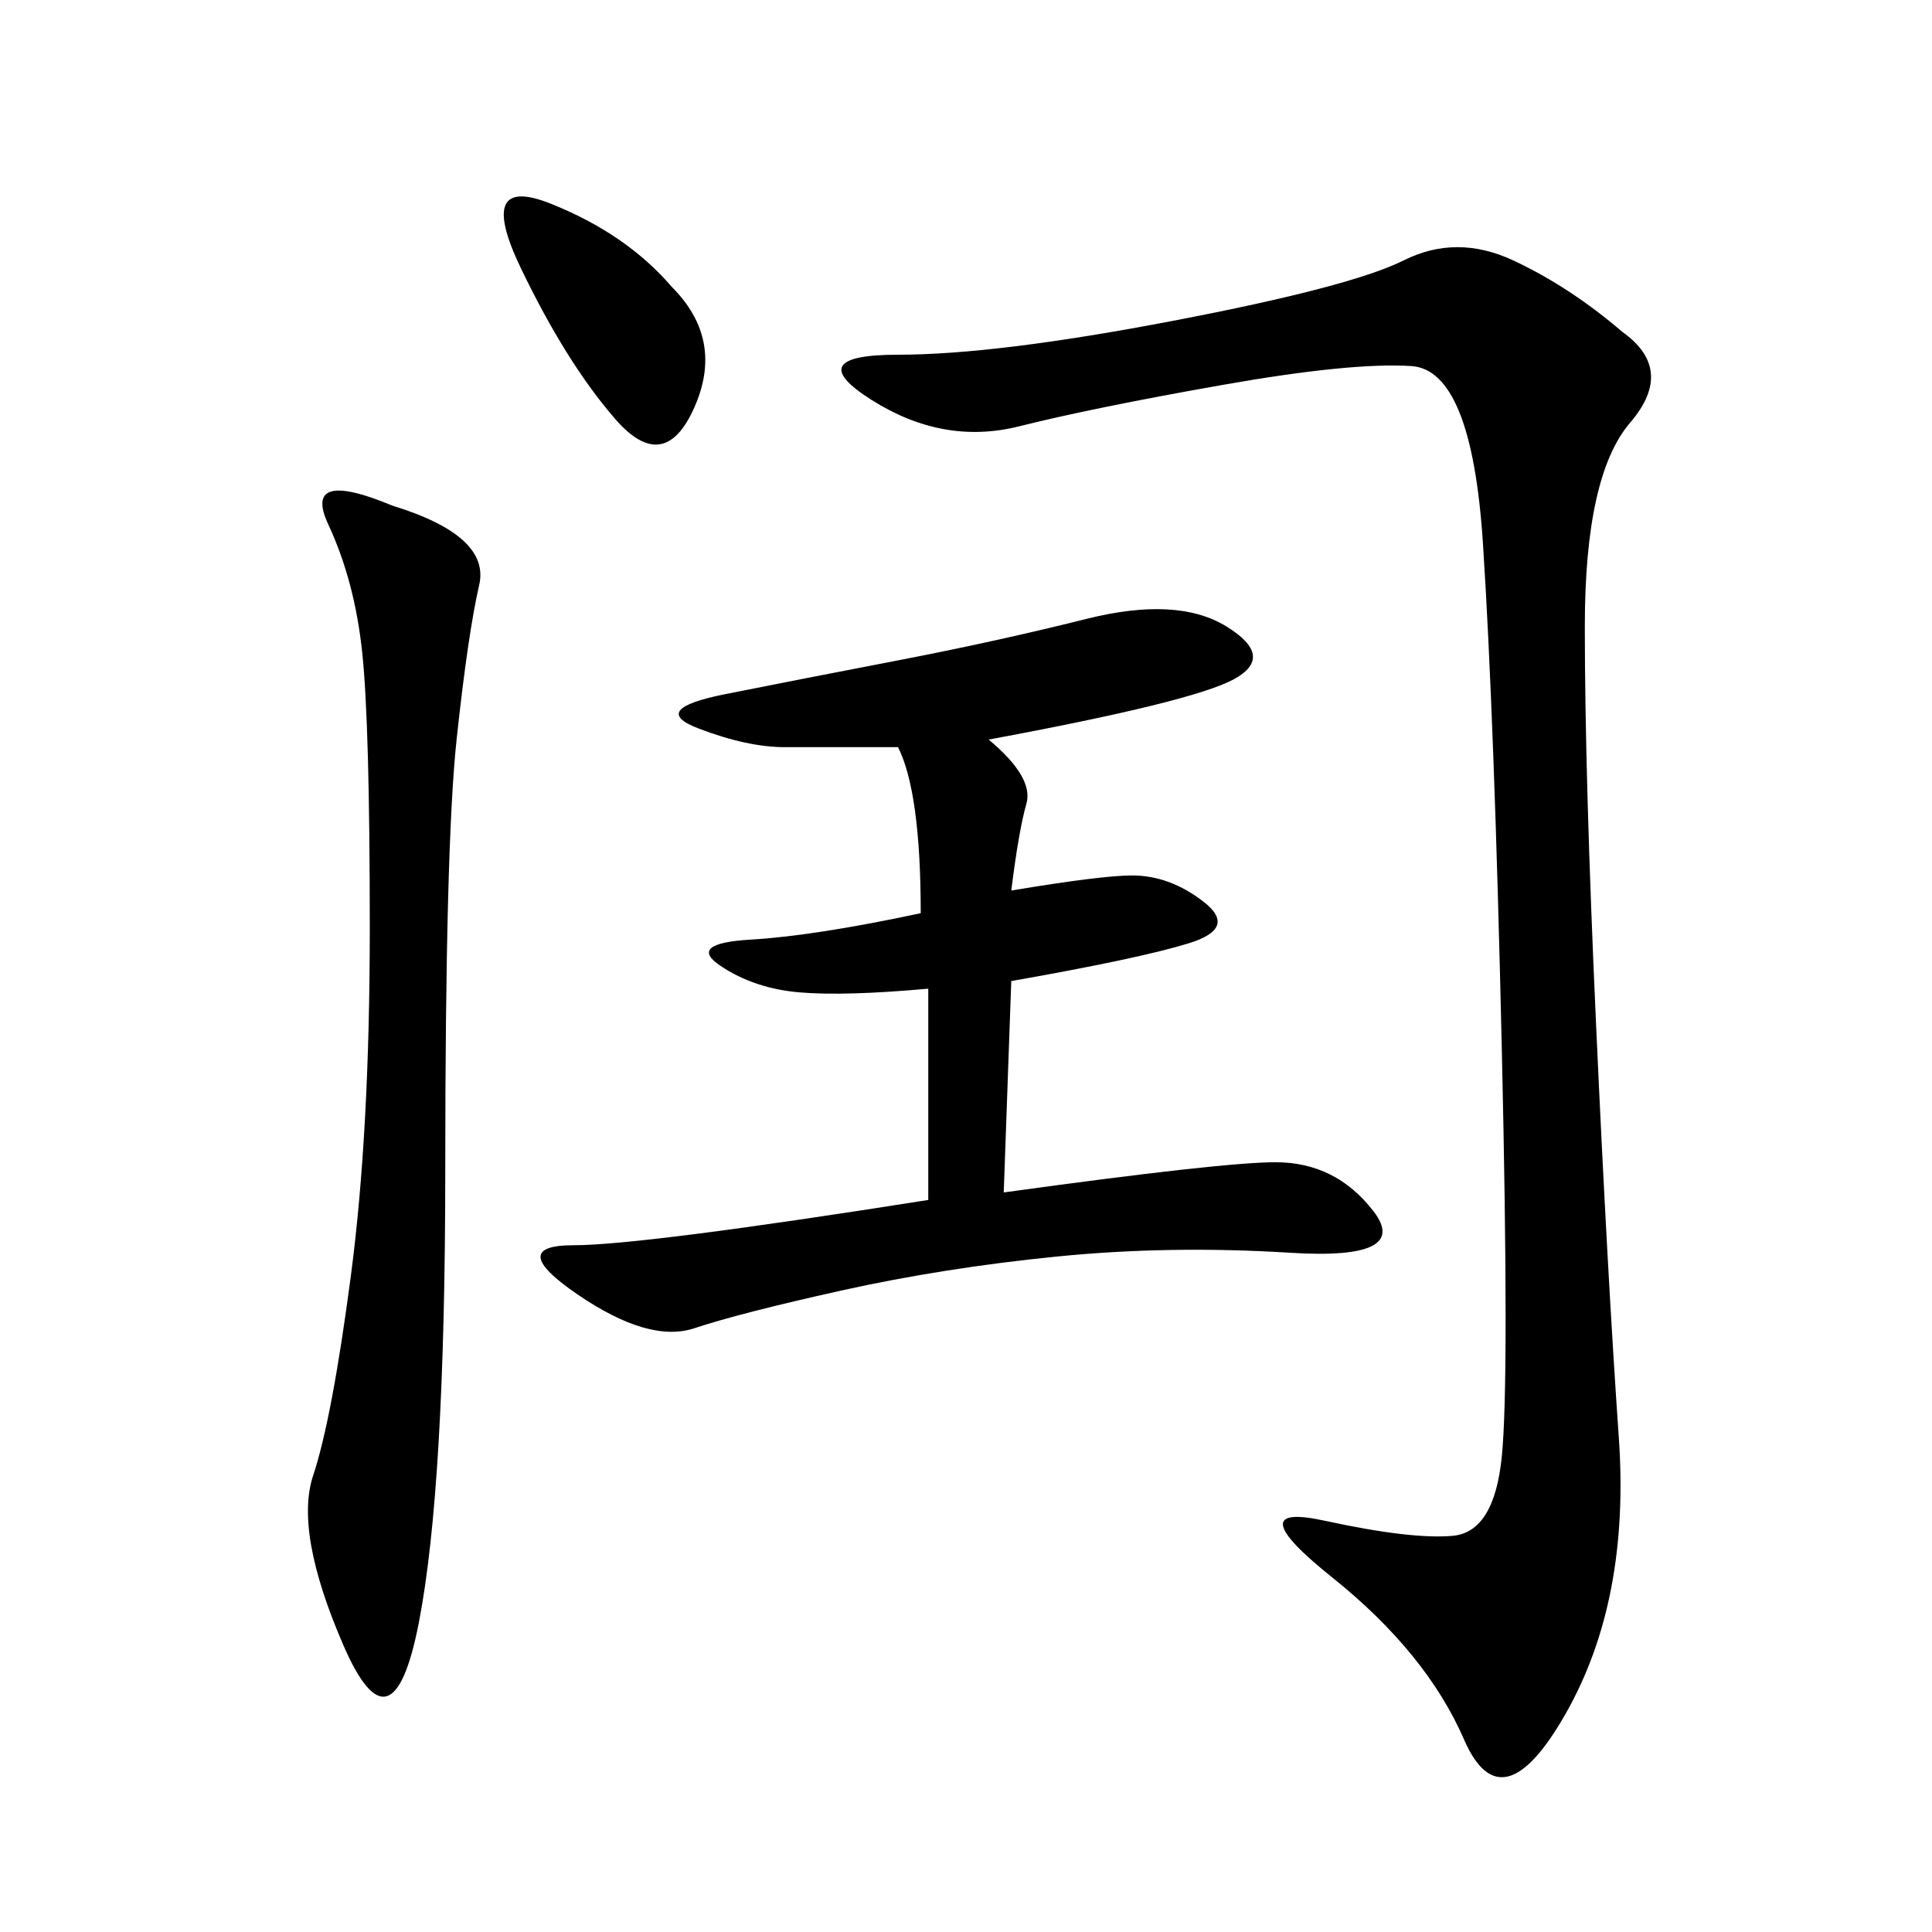 <svg xmlns="http://www.w3.org/2000/svg" xmlns:xlink="http://www.w3.org/1999/xlink" width="300" height="300"><path d="M251.95 51.56Q260.16 57.42 253.13 65.63Q246.09 73.83 246.09 97.27L246.09 97.27Q246.09 120.70 247.85 159.38Q249.61 198.05 251.37 223.24Q253.13 248.44 243.16 266.02Q233.20 283.59 227.34 270.12Q221.48 256.64 206.84 244.92Q192.19 233.20 205.66 236.13Q219.14 239.06 225.59 238.48Q232.03 237.89 233.20 226.17Q234.38 214.45 233.20 162.89Q232.03 111.33 230.27 84.38Q228.52 57.42 219.14 56.84Q209.77 56.25 189.84 59.77Q169.92 63.28 158.20 66.21Q146.48 69.14 135.35 62.11Q124.22 55.08 139.45 55.08L139.45 55.08Q154.69 55.08 182.23 49.80Q209.77 44.53 217.97 40.43Q226.17 36.33 234.96 40.43Q243.75 44.53 251.95 51.56L251.95 51.56ZM155.86 185.16Q189.84 180.47 198.05 180.47L198.05 180.47Q207.42 180.47 213.28 188.09Q219.14 195.70 200.39 194.53Q181.64 193.36 164.06 195.12Q146.48 196.88 130.66 200.39Q114.84 203.91 107.81 206.25Q100.78 208.59 89.65 200.98Q78.52 193.36 89.06 193.36L89.06 193.36Q99.61 193.36 144.14 186.33L144.14 186.33L144.14 153.52Q131.25 154.69 124.22 154.10Q117.19 153.52 111.91 150Q106.64 146.48 116.60 145.90Q126.56 145.31 142.97 141.80L142.97 141.80Q142.97 123.05 139.45 116.02L139.45 116.02L121.88 116.02Q116.02 116.02 108.40 113.09Q100.78 110.16 112.50 107.81Q124.22 105.47 139.45 102.54Q154.69 99.61 168.75 96.09Q182.81 92.58 190.43 97.27Q198.05 101.95 191.60 105.47Q185.16 108.98 153.52 114.84L153.52 114.84Q160.55 120.70 159.38 124.80Q158.20 128.91 157.03 138.28L157.03 138.28Q171.09 135.94 175.78 135.94L175.78 135.94Q181.64 135.94 186.91 140.04Q192.19 144.14 184.57 146.48Q176.95 148.83 157.03 152.34L157.03 152.34L155.86 185.16ZM60.94 78.52Q76.17 83.20 74.41 90.82Q72.66 98.44 70.90 114.84Q69.14 131.25 69.14 181.64L69.14 181.64Q69.14 230.86 65.04 251.95Q60.94 273.05 53.32 255.47Q45.70 237.89 48.63 229.10Q51.56 220.31 54.49 198.05Q57.42 175.78 57.42 144.14L57.42 144.14Q57.42 112.50 56.25 101.37Q55.08 90.23 50.98 81.45Q46.88 72.66 60.94 78.52L60.94 78.52ZM104.30 44.53Q112.50 52.73 107.81 63.28Q103.13 73.83 95.51 65.04Q87.89 56.25 80.86 41.60Q73.83 26.95 85.55 31.64Q97.27 36.33 104.30 44.53L104.30 44.53Z"/></svg>